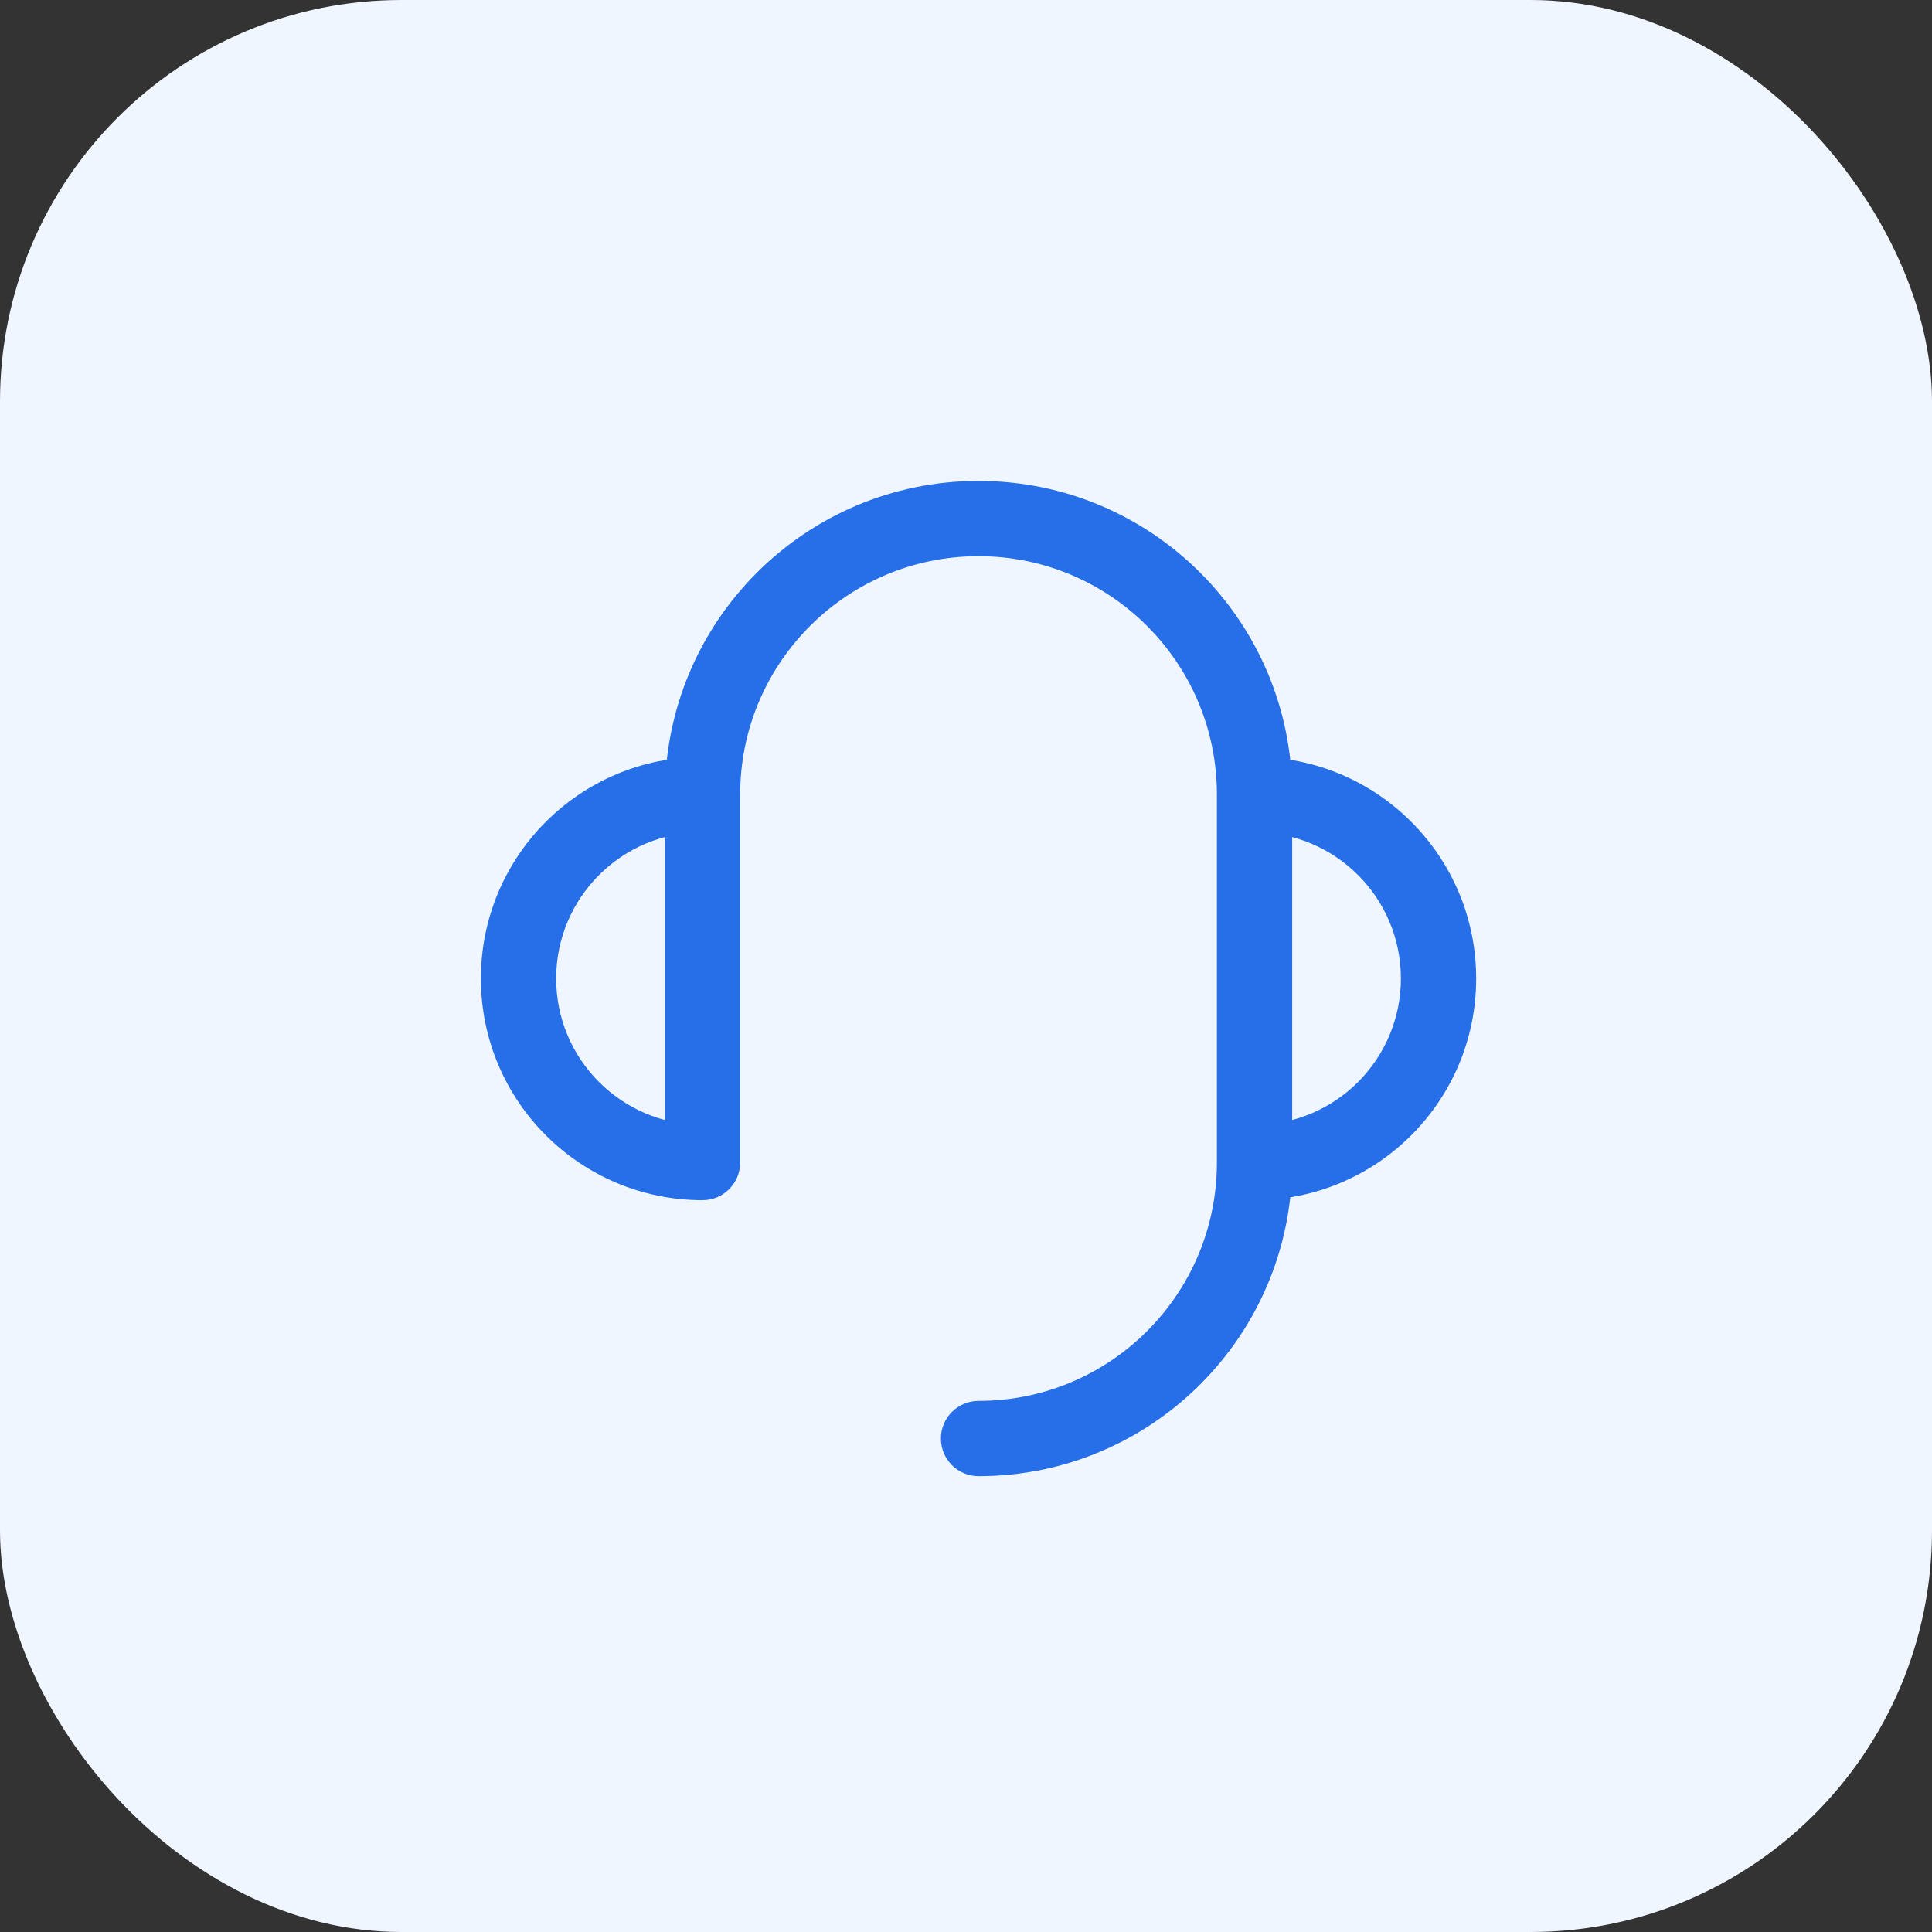 <svg fill="none" xmlns="http://www.w3.org/2000/svg" viewBox="0 0 77 77" class="design-iconfont">
  <rect x="0" y="0" width="77" height="77" fill="#333333" stroke="none"/>
  <rect width="77" height="77" rx="16" fill="#F0F6FF"/>
  <path fill-rule="evenodd" clip-rule="evenodd" d="M50 30.167C54.879 30.167 58.833 34.121 58.833 39C58.833 43.879 54.879 47.833 50 47.833V44.833C53.222 44.833 55.833 42.222 55.833 39C55.833 35.778 53.222 33.167 50 33.167V30.167Z" fill="#266FE8"/>
  <path fill-rule="evenodd" clip-rule="evenodd" d="M19.166 39C19.166 34.121 23.121 30.167 27.999 30.167V33.167C24.778 33.167 22.166 35.778 22.166 39C22.166 42.222 24.778 44.833 27.999 44.833V47.833C23.121 47.833 19.166 43.879 19.166 39Z" fill="#266FE8"/>
  <path fill-rule="evenodd" clip-rule="evenodd" d="M39 22.167C33.753 22.167 29.5 26.42 29.5 31.667V46.333C29.5 47.162 28.828 47.833 28 47.833C27.172 47.833 26.5 47.162 26.5 46.333V31.667C26.5 24.763 32.096 19.167 39 19.167C45.904 19.167 51.5 24.763 51.5 31.667V46.333C51.5 53.237 45.904 58.833 39 58.833C38.172 58.833 37.5 58.162 37.5 57.333C37.5 56.505 38.172 55.833 39 55.833C44.247 55.833 48.5 51.58 48.5 46.333V31.667C48.5 26.42 44.247 22.167 39 22.167Z" fill="#266FE8"/>
</svg>
